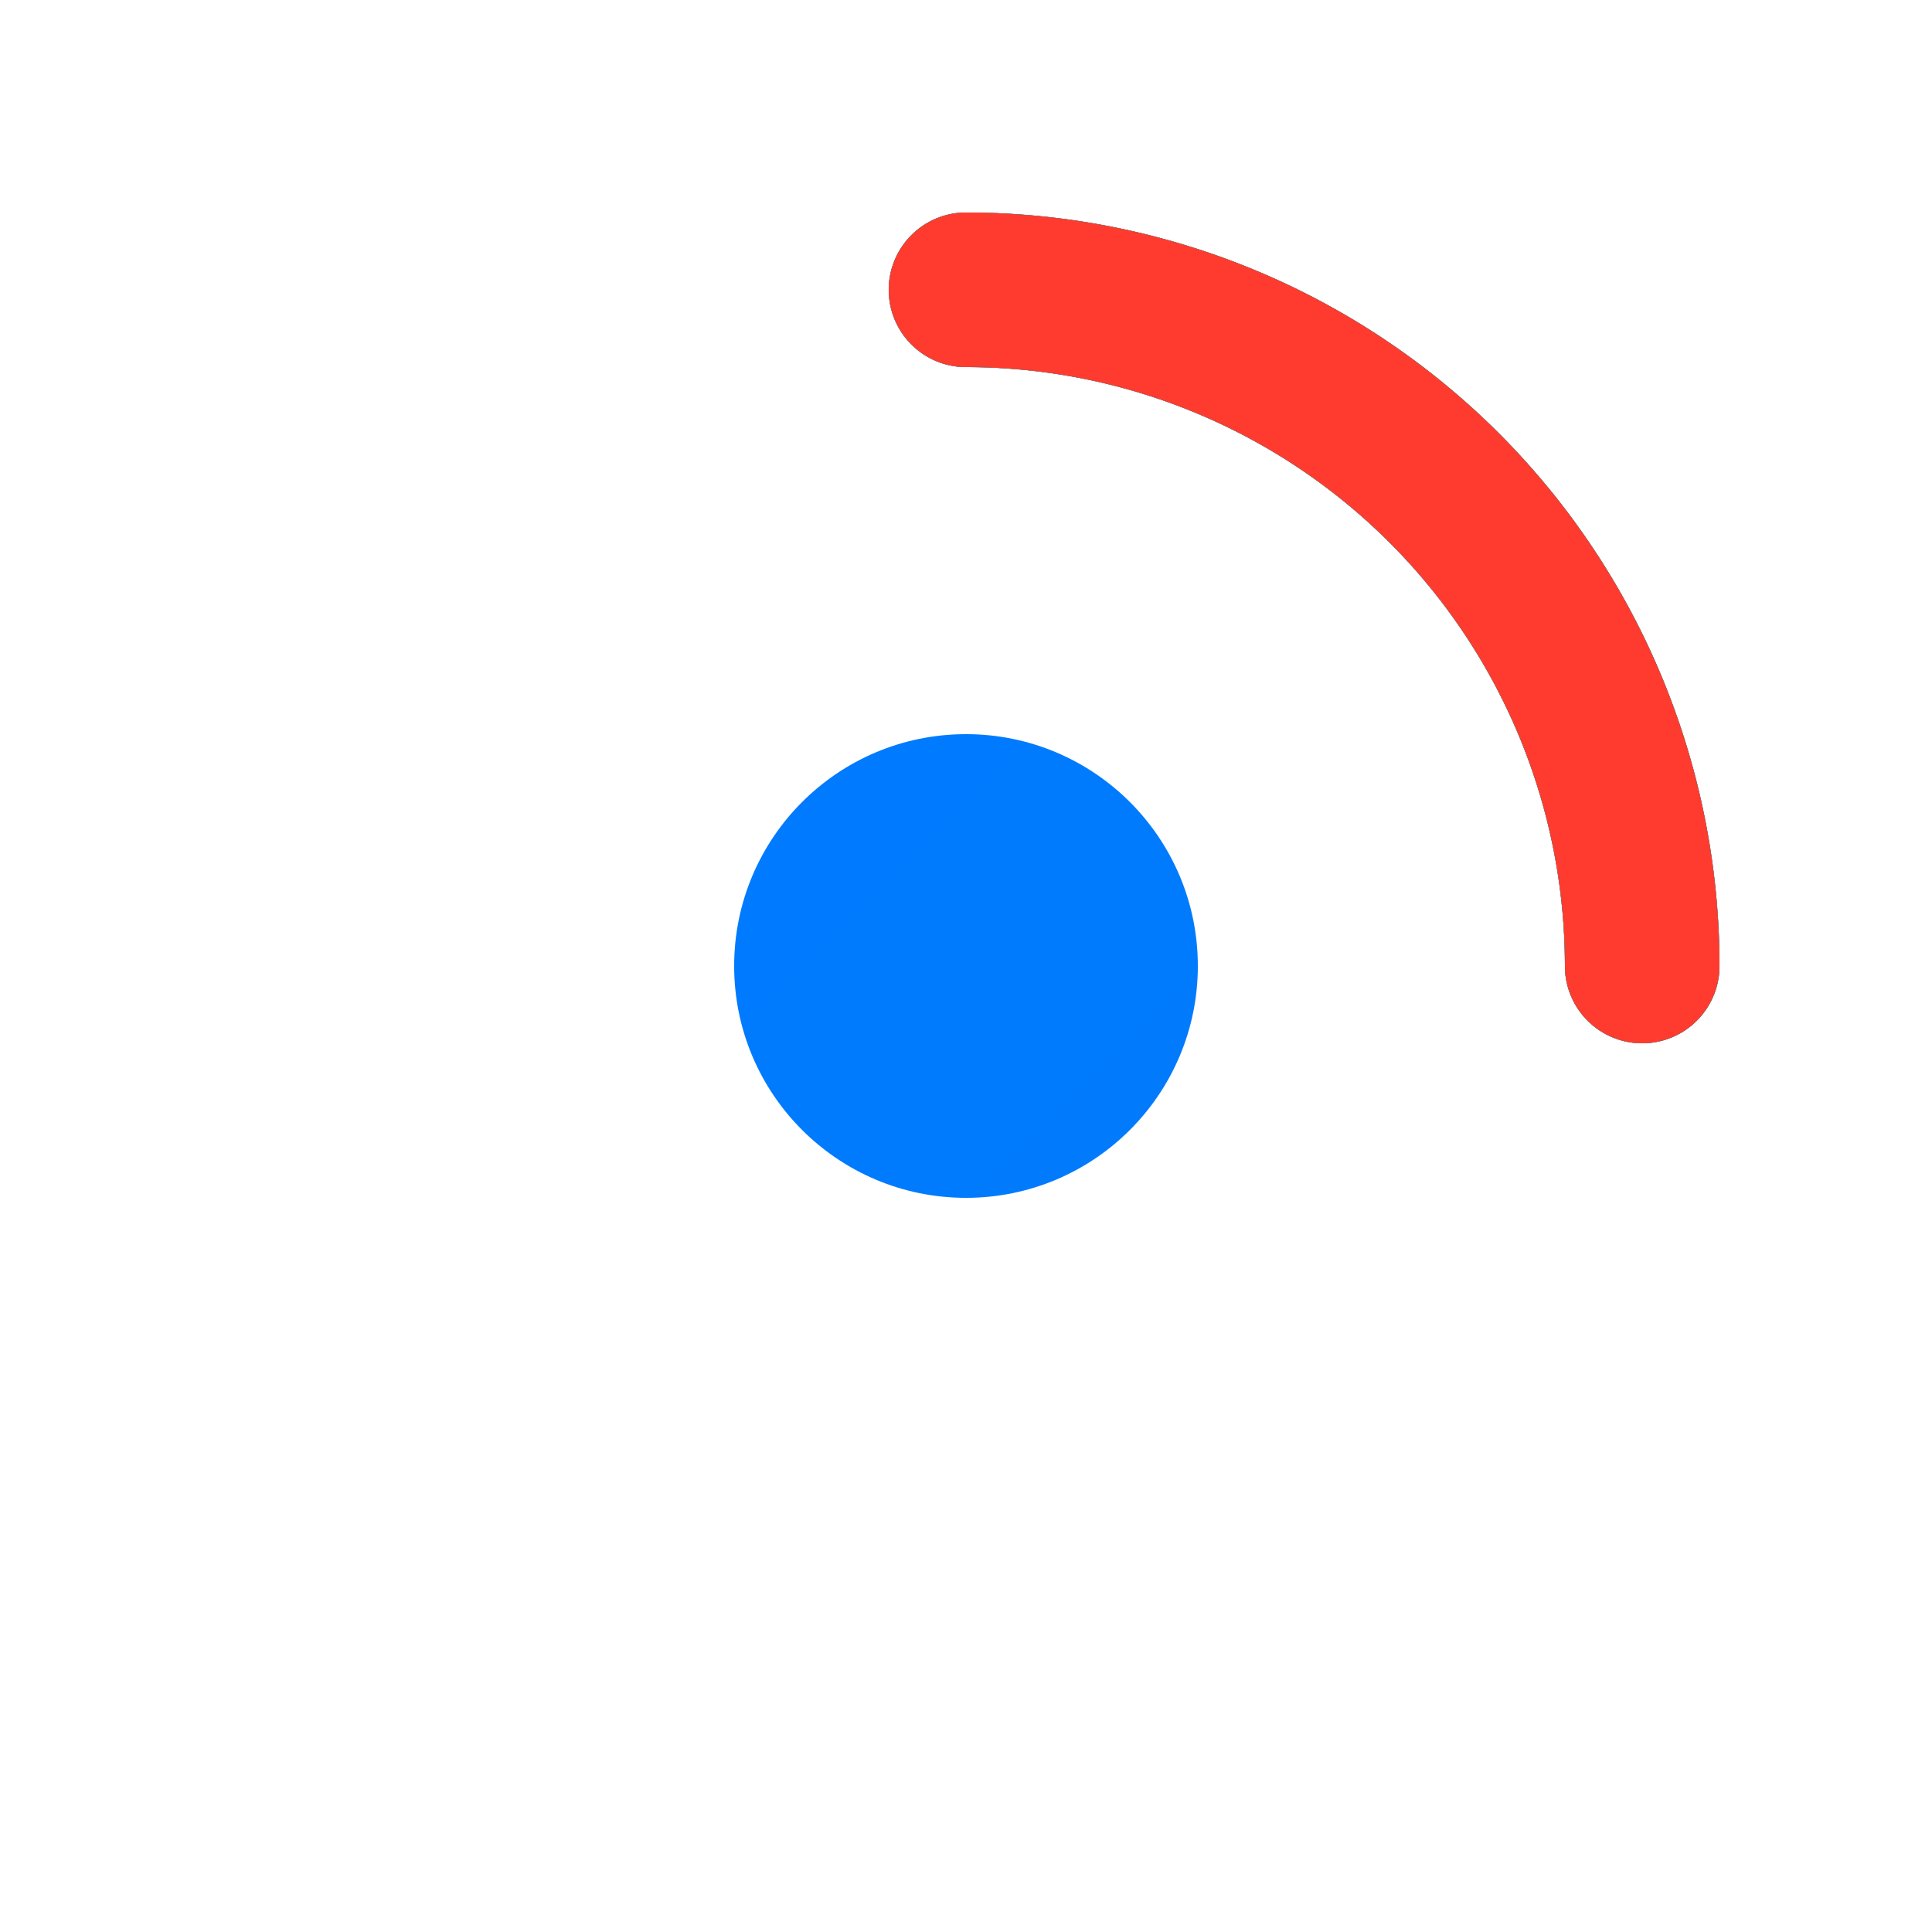 <svg viewBox="0 0 100 100" fill="none" xmlns="http://www.w3.org/2000/svg">
  <style>
    @keyframes rotate {
      from { transform: rotate(0deg); }
      to { transform: rotate(360deg); }
    }
    @keyframes breathe {
      0%, 100% { transform: scale(1); opacity: 0.8; }
      50% { transform: scale(1.1); opacity: 1; }
    }
    @keyframes core-pulse {
      0%, 100% { transform: scale(1); }
      50% { transform: scale(0.9); }
    }
    .arc {
      transform-origin: 50px 50px;
      animation: rotate 10s linear infinite;
    }
    .arc-inner {
      transform-origin: 50px 50px;
      animation: breathe 2s ease-in-out infinite;
    }
    .core {
      transform-origin: 50px 50px;
      animation: core-pulse 1.5s ease-in-out infinite;
    }
  </style>
  
  <defs>
    <linearGradient id="gradient-tri" x1="0" y1="0" x2="100" y2="100">
      <stop offset="0%" stop-color="#007AFF" />
      <stop offset="50%" stop-color="#34C759" />
      <stop offset="100%" stop-color="#FF3B30" />
    </linearGradient>
  </defs>

  <!-- Blue Arc -->
  <g class="arc" style="animation-delay: 0s;">
    <path d="M 50 15 A 35 35 0 0 1 85 50" stroke="#007AFF" stroke-width="8" stroke-linecap="round" class="arc-inner" style="animation-delay: 0s;" />
  </g>

  <!-- Green Arc -->
  <g class="arc" style="animation-delay: -3.33s;"> <!-- 1/3 of 10s rotation offset visually implemented by rotation, here simplified by group rotation if needed, but CSS transform overwrite. Better to static rotate the group and animate rotation on top? No, simplest is distinct start angles or just delay. -->
     <!-- Actually, to match previous JS map(index * 120), we need initial rotation. -->
  </g>
  
  <!-- Re-implementing correctly: Groups for initial rotation, Inner paths for breathing -->
  
  <!-- Group 1: Blue (0 deg) -->
  <g style="transform-origin: 50px 50px; transform: rotate(0deg);">
    <g class="arc">
        <path d="M 50 15 A 35 35 0 0 1 85 50" stroke="#007AFF" stroke-width="8" stroke-linecap="round" class="arc-inner" style="animation-delay: 0s;" />
    </g>
  </g>

  <!-- Group 2: Green (120 deg) -->
  <g style="transform-origin: 50px 50px; transform: rotate(120deg);">
    <g class="arc">
        <path d="M 50 15 A 35 35 0 0 1 85 50" stroke="#34C759" stroke-width="8" stroke-linecap="round" class="arc-inner" style="animation-delay: 0.5s;" />
    </g>
  </g>

  <!-- Group 3: Red (240 deg) -->
  <g style="transform-origin: 50px 50px; transform: rotate(240deg);">
    <g class="arc">
        <path d="M 50 15 A 35 35 0 0 1 85 50" stroke="#FF3B30" stroke-width="8" stroke-linecap="round" class="arc-inner" style="animation-delay: 1s;" />
    </g>
  </g>

  <!-- Inner Core -->
  <circle cx="50" cy="50" r="12" fill="url(#gradient-tri)" class="core" />
</svg>
